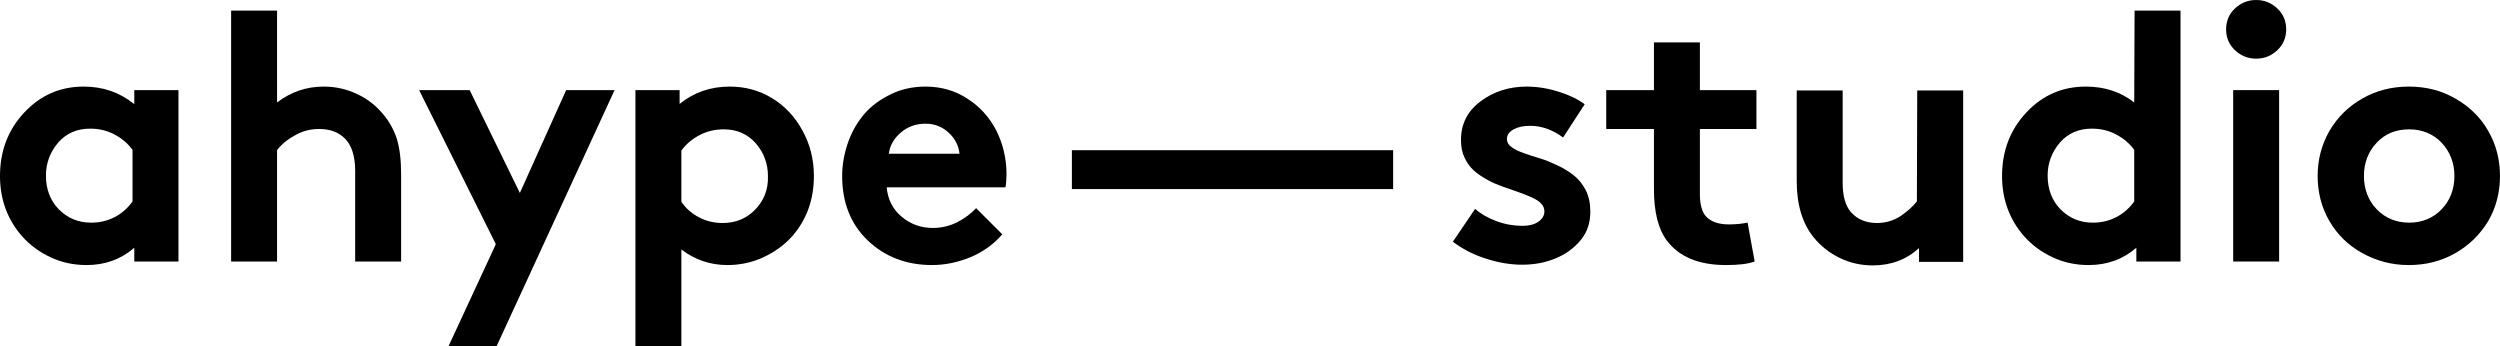 <?xml version="1.0" encoding="utf-8"?>
<!-- Generator: Adobe Illustrator 26.3.1, SVG Export Plug-In . SVG Version: 6.00 Build 0)  -->
<svg version="1.1" baseProfile="tiny" id="Layer_1" xmlns="http://www.w3.org/2000/svg" xmlns:xlink="http://www.w3.org/1999/xlink"
	 x="0px" y="0px" viewBox="0 0 707.4 98" overflow="visible" xml:space="preserve">
<g>
	<path d="M37.9,29.4c-4.1-3.3-8.8-4.9-14.2-4.9c-6.6,0-12.2,2.4-16.8,7.3S0,42.7,0,49.8c0,6.6,2.1,12.3,6.2,17
		c2.2,2.5,4.9,4.5,8.1,6S20.9,75,24.5,75c5.2,0,9.7-1.6,13.5-4.9V74h12.5V25.5H38v3.9H37.9z M37.5,57c-1.3,1.8-2.9,3.3-5,4.4
		c-2.1,1.1-4.3,1.6-6.7,1.6c-3.7,0-6.7-1.3-9.2-3.8c-2.4-2.5-3.6-5.7-3.6-9.5c0-3.6,1.2-6.7,3.5-9.4c2.3-2.6,5.3-3.9,9-3.9
		c2.4,0,4.7,0.5,6.8,1.6s3.8,2.5,5.2,4.4V57z"/>
	<path d="M108.4,32.3c-2-2.4-4.5-4.4-7.4-5.7c-2.9-1.4-6.1-2.1-9.4-2.1c-4.9,0-9.3,1.5-13.2,4.5V3h-13v71h13V42.5
		c1.1-1.5,2.7-2.9,4.9-4.1c2.1-1.3,4.5-1.9,7-1.9c3.1,0,5.5,0.9,7.3,2.7c1.9,1.9,2.9,5,2.9,9.1V74h13V49.3c0-4-0.4-7.3-1.2-10
		C111.4,36.6,110.1,34.3,108.4,32.3z"/>
	<polygon points="147.1,54.6 132.9,25.5 118.6,25.5 140.3,69.1 126.9,98 140.5,98 173.9,25.5 160.2,25.5 	"/>
	<path d="M218.5,27.8c-3.6-2.2-7.6-3.3-12-3.3c-5.4,0-10.1,1.6-14.2,4.9v-3.9h-12.5V98h13V70.6c3.8,2.9,8.2,4.4,13,4.4
		c3.5,0,7-0.7,10.2-2.2s6-3.5,8.2-6c4.1-4.7,6.1-10.4,6.1-17c0-4.7-1.1-9-3.2-12.8C225,33.1,222.1,30,218.5,27.8z M213.7,59.3
		c-2.4,2.5-5.5,3.8-9.2,3.8c-2.4,0-4.6-0.5-6.7-1.6s-3.7-2.5-5-4.4V42.6c1.4-1.9,3.1-3.3,5.2-4.4s4.4-1.6,6.8-1.6
		c3.7,0,6.7,1.3,9,3.9s3.5,5.7,3.5,9.4C217.4,53.6,216.2,56.7,213.7,59.3z"/>
	<path d="M273.7,27.9c-3.5-2.3-7.5-3.4-11.8-3.4c-3.5,0-6.8,0.7-9.7,2.1s-5.5,3.2-7.5,5.5s-3.6,5-4.7,8.1s-1.7,6.3-1.7,9.6
		c0,7.5,2.4,13.6,7.2,18.2s10.9,7,18.2,7c3.8,0,7.5-0.8,11.1-2.3c3.5-1.5,6.5-3.7,8.8-6.4l-7.4-7.4c-1.4,1.5-3.1,2.8-5.2,3.9
		c-2.1,1.1-4.5,1.7-7,1.7c-3.5,0-6.4-1.1-8.9-3.2c-2.5-2.1-3.9-4.9-4.2-8.3h33.6c0.2-1.1,0.3-2.3,0.3-3.7c0-4.5-1-8.6-2.9-12.4
		C280,33.2,277.2,30.1,273.7,27.9z M251.5,43.5c0.3-2.3,1.4-4.3,3.4-6c2-1.7,4.3-2.5,7-2.5c2.6,0,4.8,0.9,6.6,2.6
		c1.8,1.7,2.8,3.7,3,5.9H251.5z"/>
	<rect x="303.3" y="42.5" width="90.9" height="11"/>
	<path d="M445.3,49.6c-1.4-1.1-2.9-2-4.6-2.8c-1.7-0.8-3.3-1.5-5-2s-3.2-1-4.6-1.5c-1.4-0.5-2.5-1-3.4-1.7c-0.9-0.6-1.3-1.4-1.3-2.2
		c0-1.2,0.6-2.1,1.9-2.8c1.3-0.7,2.8-1,4.7-1c3.2,0,6.3,1.1,9.3,3.3l6.1-9.4c-1.7-1.3-4.1-2.5-7.2-3.5c-3.1-1-6.2-1.5-9.2-1.5
		c-5,0-9.4,1.4-13.1,4.2c-3.7,2.8-5.5,6.4-5.5,10.9c0,1.9,0.3,3.5,1,5s1.6,2.7,2.7,3.7c1.1,1,2.4,1.8,3.8,2.6
		c1.4,0.8,2.9,1.4,4.3,1.9c1.5,0.5,2.9,1,4.3,1.5s2.7,1,3.8,1.5s2,1,2.7,1.7s1,1.5,1,2.3c0,1.2-0.6,2.2-1.8,3
		c-1.2,0.8-2.7,1.1-4.4,1.1c-2.4,0-4.9-0.4-7.3-1.3s-4.4-2-6.1-3.5l-6.3,9.3c2.8,2.1,5.9,3.7,9.4,4.8c3.4,1.1,6.8,1.7,10.2,1.7
		c3.5,0,6.6-0.6,9.5-1.8s5.2-2.9,7.1-5.2s2.7-5,2.7-8c0-2.3-0.4-4.3-1.3-6.1C447.8,52.1,446.7,50.7,445.3,49.6z"/>
	<path d="M481,12h-13v13.5h-13.5v11H468v17c0,6.4,1.2,11.3,3.6,14.5c3.5,4.7,9.1,7,16.8,7c3.5,0,6.2-0.3,8.1-1l-2-11
		c-1.5,0.3-3.2,0.5-5.3,0.5c-3,0-5.2-0.8-6.6-2.4c-1-1.2-1.6-3.3-1.6-6.1V36.5h16v-11h-16V12z"/>
	<path d="M542.4,57c-1.2,1.5-2.8,2.9-4.7,4.2c-1.9,1.2-4.1,1.9-6.6,1.9c-3,0-5.5-1-7.3-3c-1.6-1.8-2.4-4.6-2.4-8.3V25.6h-13v25.7
		c0,6.6,1.6,12,4.9,16c2,2.4,4.4,4.3,7.3,5.7s6,2.1,9.3,2.1c5.1,0,9.5-1.6,13.1-4.9v3.9h12.5V25.6h-13L542.4,57L542.4,57z"/>
	<path d="M603.9,29c-3.8-3-8.4-4.5-13.7-4.5c-6.6,0-12.2,2.4-16.8,7.3s-6.9,10.9-6.9,18c0,6.6,2.1,12.3,6.2,17
		c2.2,2.5,4.9,4.5,8.1,6S587.4,75,591,75c5.2,0,9.7-1.6,13.5-4.9V74H617V3h-13L603.9,29L603.9,29z M603.9,57c-1.3,1.8-2.9,3.3-5,4.4
		c-2.1,1.1-4.3,1.6-6.7,1.6c-3.7,0-6.7-1.3-9.2-3.8c-2.4-2.5-3.6-5.7-3.6-9.5c0-3.6,1.2-6.7,3.5-9.4c2.3-2.6,5.3-3.9,9-3.9
		c2.4,0,4.7,0.5,6.8,1.6s3.8,2.5,5.2,4.4V57z"/>
	<path d="M638.4,0c-2.3,0-4.3,0.8-6,2.4s-2.5,3.6-2.5,5.9s0.8,4.3,2.5,5.9s3.7,2.4,6,2.4s4.3-0.8,6-2.4s2.5-3.6,2.5-5.9
		s-0.8-4.3-2.5-5.9S640.7,0,638.4,0z"/>
	<rect x="631.9" y="25.5" width="13" height="48.5"/>
	<path d="M704.1,37.1c-2.2-3.9-5.3-6.9-9.3-9.2c-4-2.3-8.3-3.4-13.2-3.4c-4.8,0-9.2,1.1-13.2,3.4s-7,5.3-9.3,9.2
		c-2.2,3.9-3.3,8.1-3.3,12.7s1.1,8.9,3.3,12.7s5.3,6.9,9.3,9.1s8.3,3.4,13.2,3.4c4.8,0,9.2-1.1,13.2-3.4s7-5.3,9.3-9.1
		c2.2-3.8,3.3-8.1,3.3-12.7C707.4,45.2,706.3,40.9,704.1,37.1z M690.9,59.2c-2.4,2.5-5.5,3.8-9.2,3.8s-6.8-1.3-9.2-3.8
		s-3.6-5.7-3.6-9.4c0-3.7,1.2-6.9,3.6-9.4c2.4-2.6,5.5-3.8,9.2-3.8s6.8,1.3,9.2,3.8c2.4,2.6,3.6,5.7,3.6,9.4S693.3,56.7,690.9,59.2z
		"/>
</g>
</svg>
